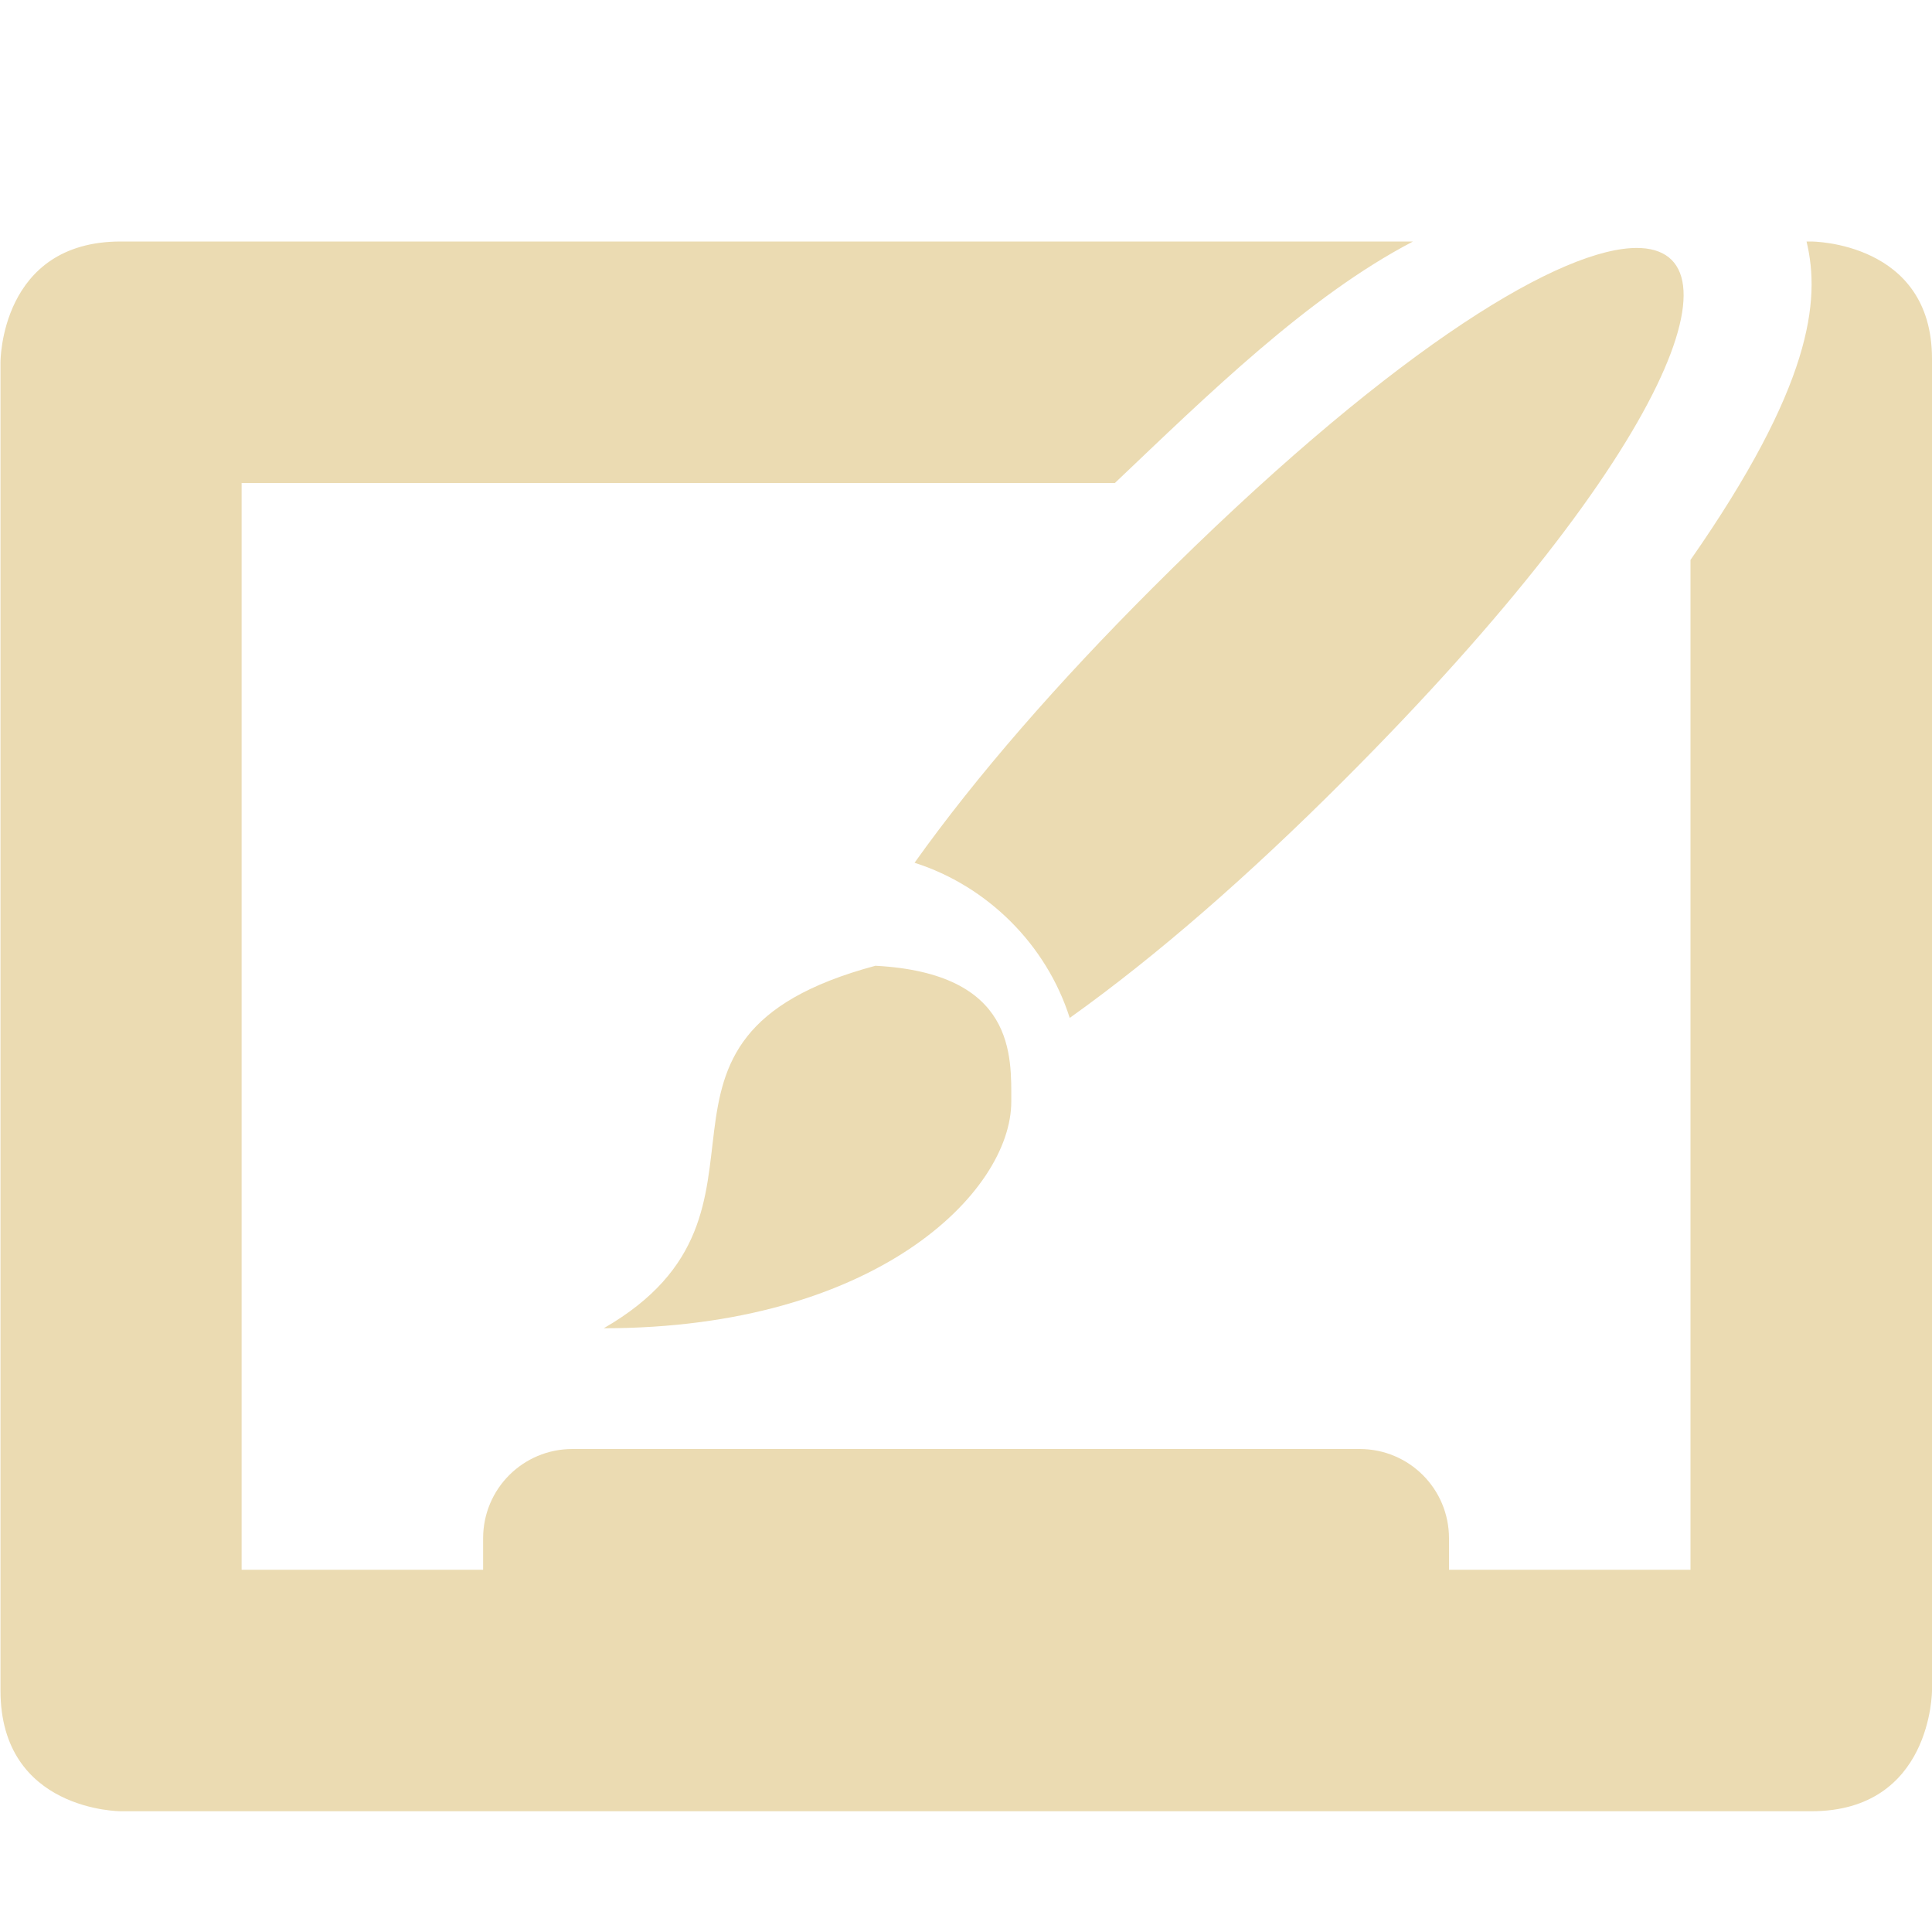 <svg width="16" height="16" version="1.1" xmlns="http://www.w3.org/2000/svg">
  <defs>
    <style id="current-color-scheme" type="text/css">.ColorScheme-Text { color:#ebdbb2; } .ColorScheme-Highlight { color:#458588; }</style>
  </defs>
  <path class="ColorScheme-Text" d="m1 2c-1 0-0.996 1-0.996 1v11c0 1 0.996 1 0.996 1h14c1 0 1-1 1-1v-11.029c0-0.971-1-0.971-1-0.971h-0.039c0.118 0.491 0.041 1.2-0.961 2.637v8.363h-2v-0.26c0-0.41-0.33-0.74-0.74-0.74h-6.519c-0.41 0-0.74 0.33-0.74 0.74v0.26h-2v-9h7.232c0.766-0.728 1.602-1.549 2.469-2zm12.506 0.055c-0.664 0.042-2.055 0.907-3.965 2.818-0.777 0.777-1.451 1.548-1.967 2.272 0.605 0.193 1.093 0.68 1.285 1.285 0.724-0.516 1.492-1.189 2.269-1.967 2.768-2.769 3.348-4.469 2.377-4.408zm-6.256 5.943c-2.249 0.603-0.562 2.029-2.25 3.002 2.249 0 3.375-1.125 3.375-1.877 0-0.374 0.038-1.063-1.125-1.125z" fill="currentColor"/>
</svg>
